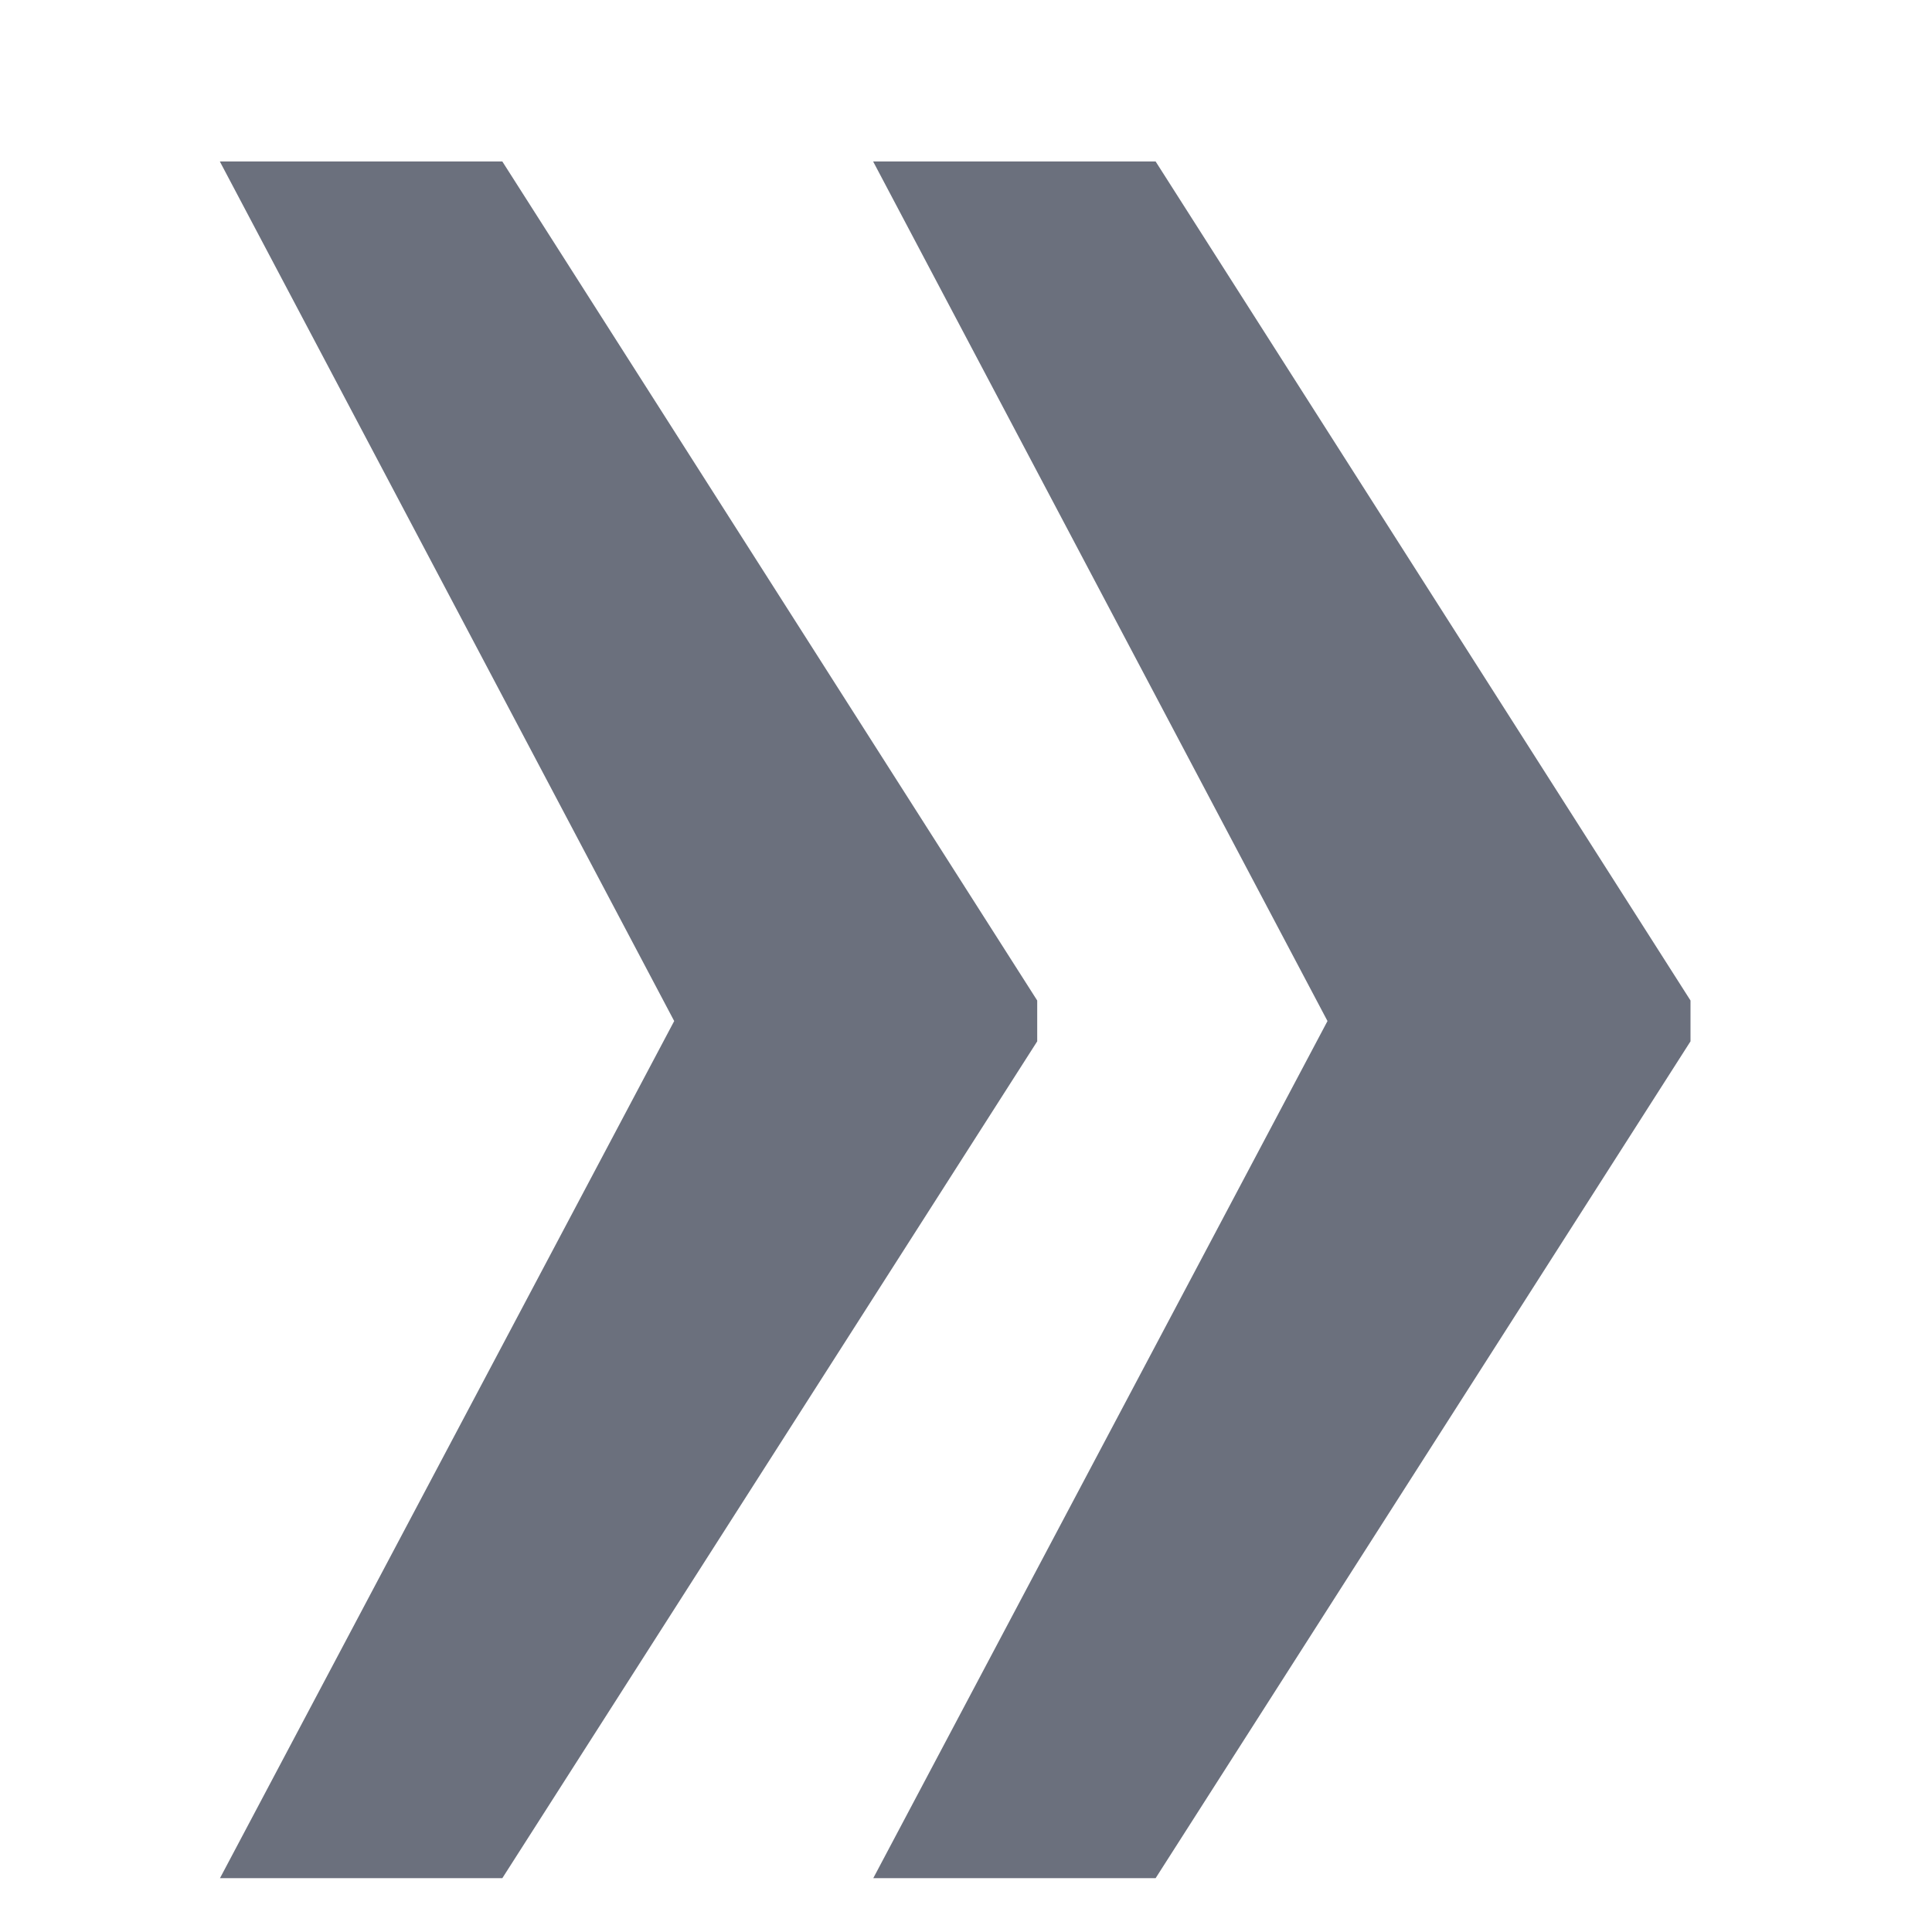 <svg xmlns="http://www.w3.org/2000/svg" fill="none" viewBox="0 0 7 7">
  <path d="M.797 6.805l1.664-3.14 1.297.007v.101L1.82 6.805H.797zm0-6.22H1.82l1.938 3.04v.102l-1.297.007L.797.586zm2.367 6.22l1.664-3.14 1.297.007v.101L4.187 6.805H3.165zm0-6.22h1.023l1.938 3.04v.102l-1.297.007L3.164.586z" fill="#6B707D"/>
</svg>
